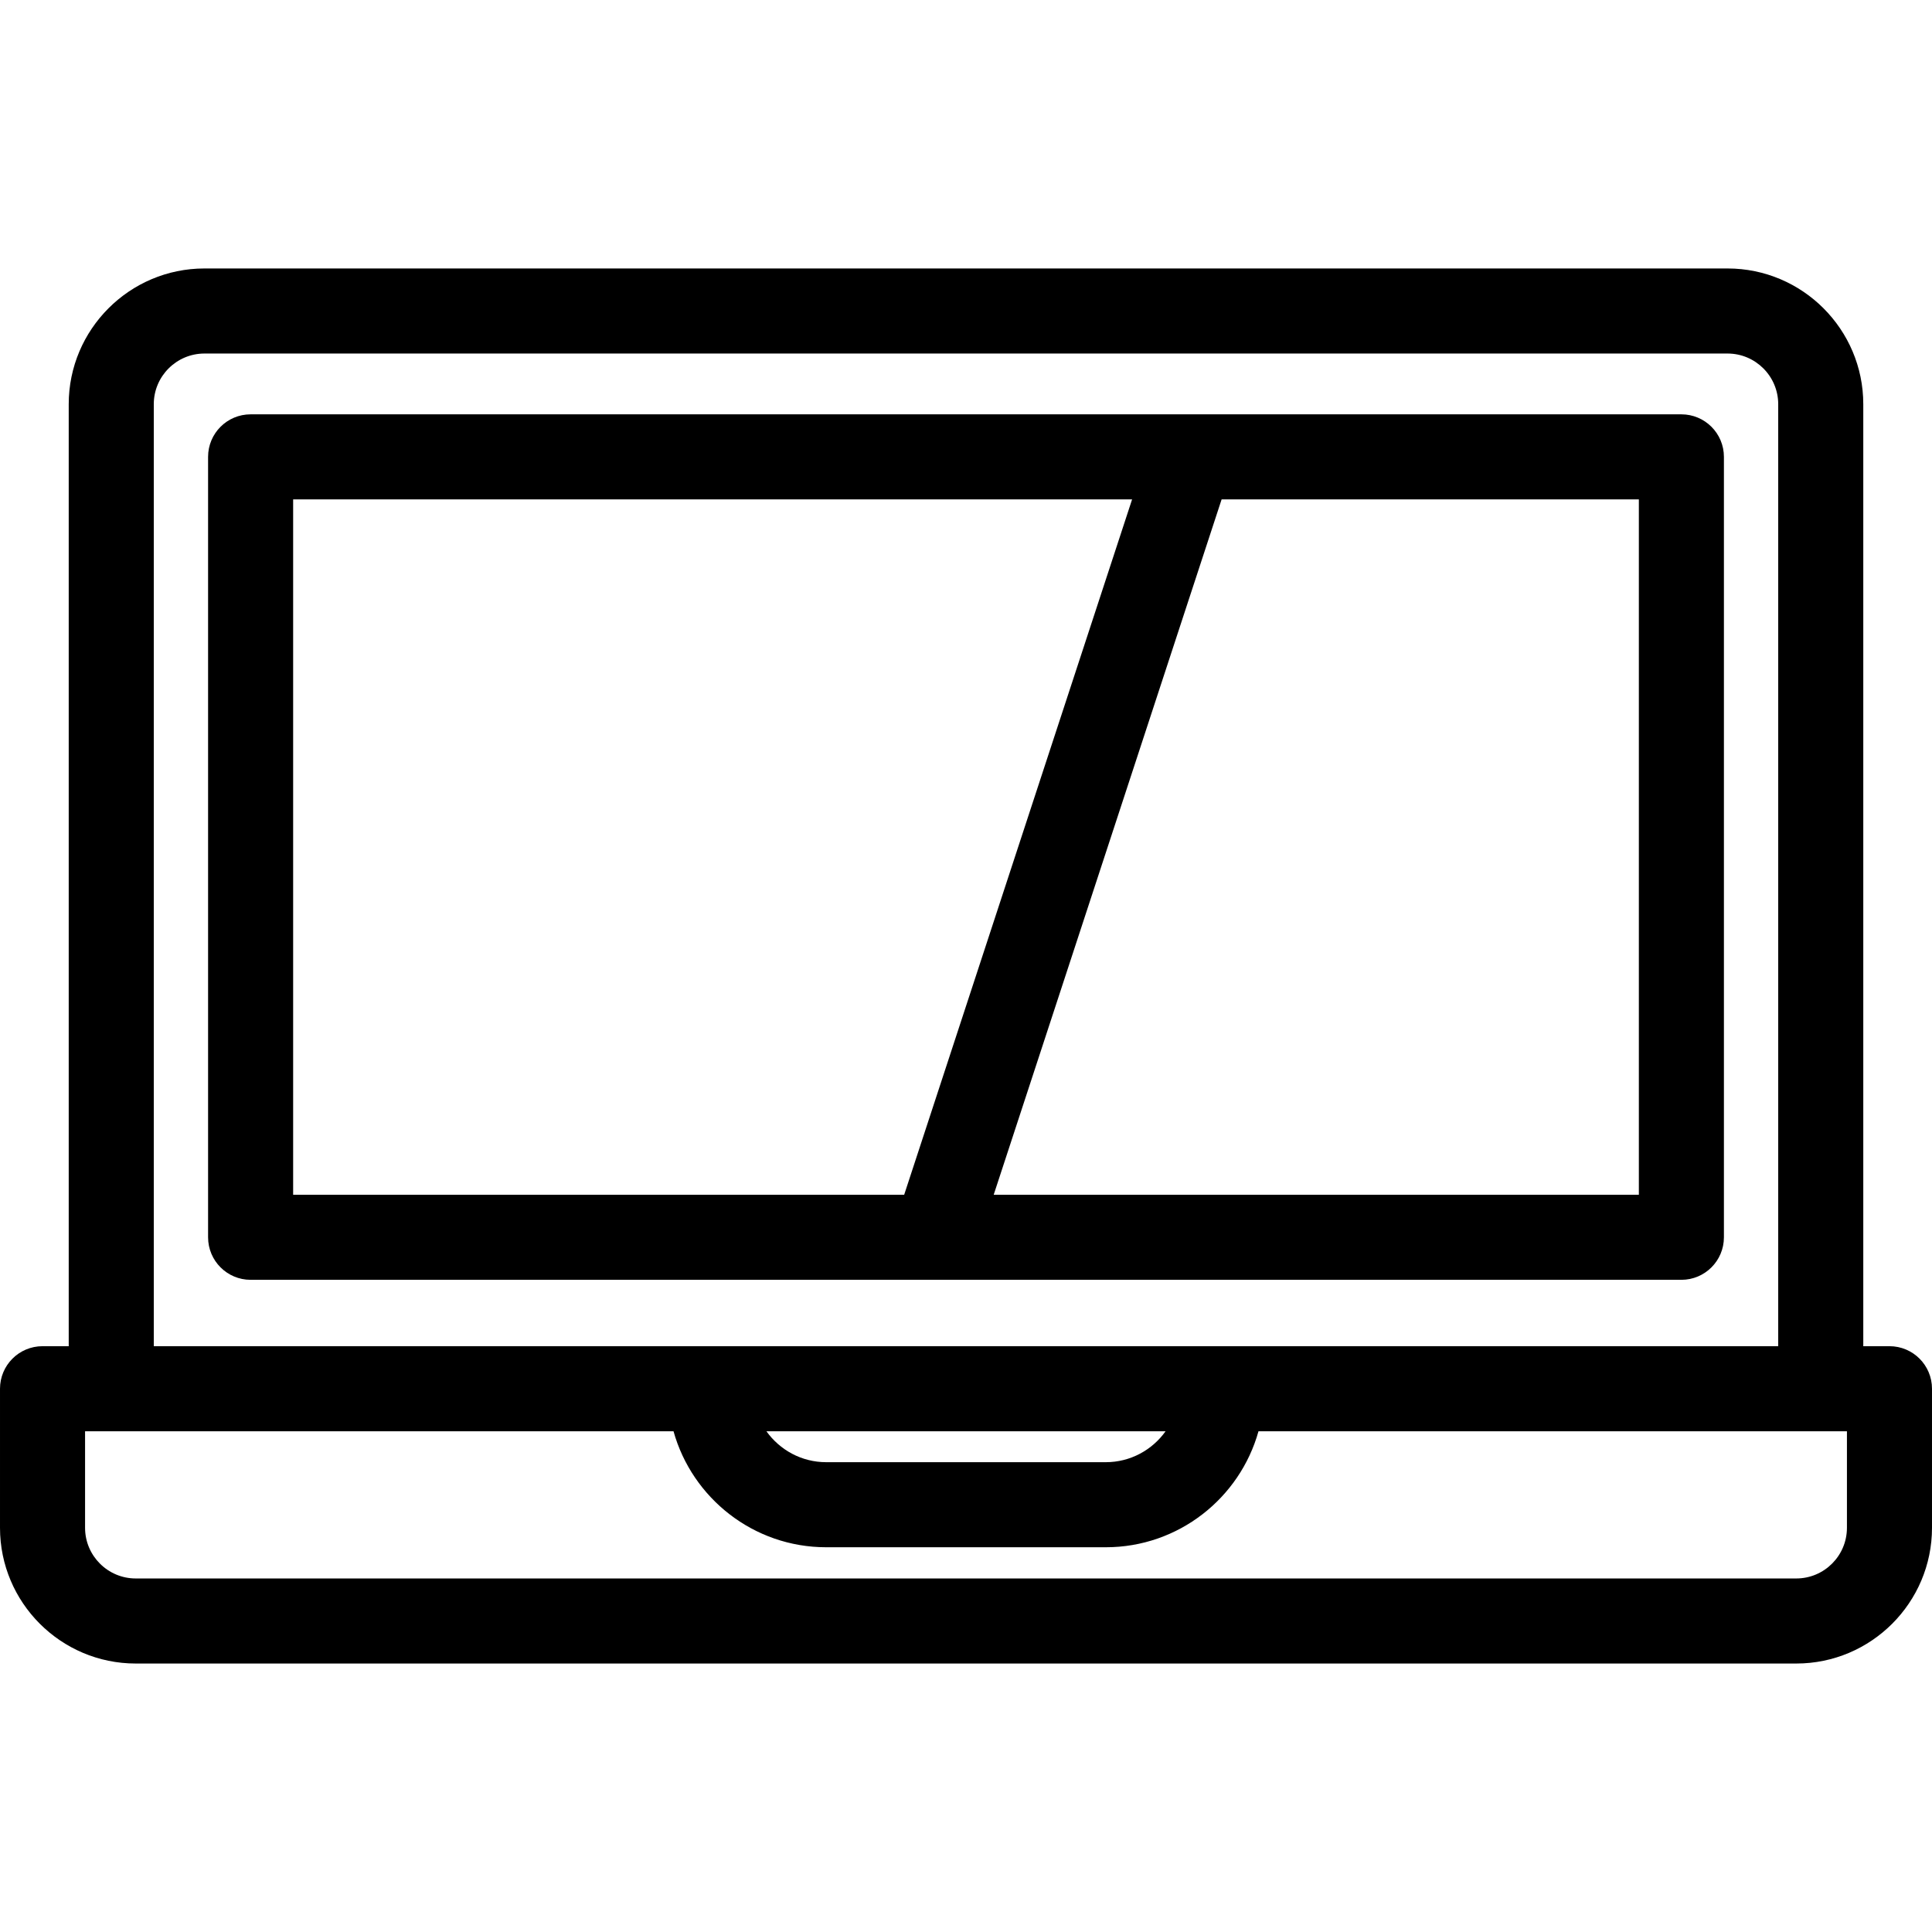 <?xml version='1.0' encoding='iso-8859-1'?>
<!DOCTYPE svg PUBLIC '-//W3C//DTD SVG 1.1//EN' 'http://www.w3.org/Graphics/SVG/1.1/DTD/svg11.dtd'>
<!-- Uploaded to: SVG Repo, www.svgrepo.com, Generator: SVG Repo Mixer Tools -->
<svg fill="#000000" height="800px" width="800px" version="1.1" xmlns="http://www.w3.org/2000/svg" viewBox="0 0 454.243 454.243" xmlns:xlink="http://www.w3.org/1999/xlink" enable-background="new 0 0 454.243 454.243">
  <g>
    <path d="m444.243,316.511h-6.157v-221.48c0-17.595-14.315-31.91-31.91-31.91h-358.109c-17.595,0-31.91,14.315-31.91,31.91v221.48h-6.157c-5.523,0-10,4.477-10,10v32.7c0,17.595 14.315,31.91 31.91,31.91h390.422c17.595,0 31.91-14.315 31.91-31.91v-32.7c0.001-5.522-4.476-10-9.999-10zm-408.086-221.48c1.42109e-14-6.567 5.343-11.91 11.91-11.91h358.109c6.567,0 11.91,5.343 11.91,11.91v221.48h-381.929v-221.48zm237.89,241.48c-3.135,4.393-8.261,7.272-14.057,7.272h-65.737c-5.796,0-10.923-2.879-14.057-7.272h93.851zm160.196,22.7c0,6.567-5.343,11.91-11.91,11.91h-390.423c-6.567,0-11.91-5.343-11.91-11.91v-22.7h138.353c4.382,15.709 18.811,27.272 35.9,27.272h65.737c17.088,0 31.517-11.563 35.9-27.272h138.353v22.7z"/>
    <path d="m395.32,97.416h-336.397c-5.523,0-10,4.477-10,10v183.49c0,5.523 4.477,10 10,10h336.397c5.523,0 10-4.477 10-10v-183.49c0-5.523-4.477-10-10-10zm-326.397,20h197.25l-53.587,163.49h-143.663v-163.49zm316.397,163.49h-151.687l53.587-163.49h98.101v163.49z"/>
  </g>
</svg>